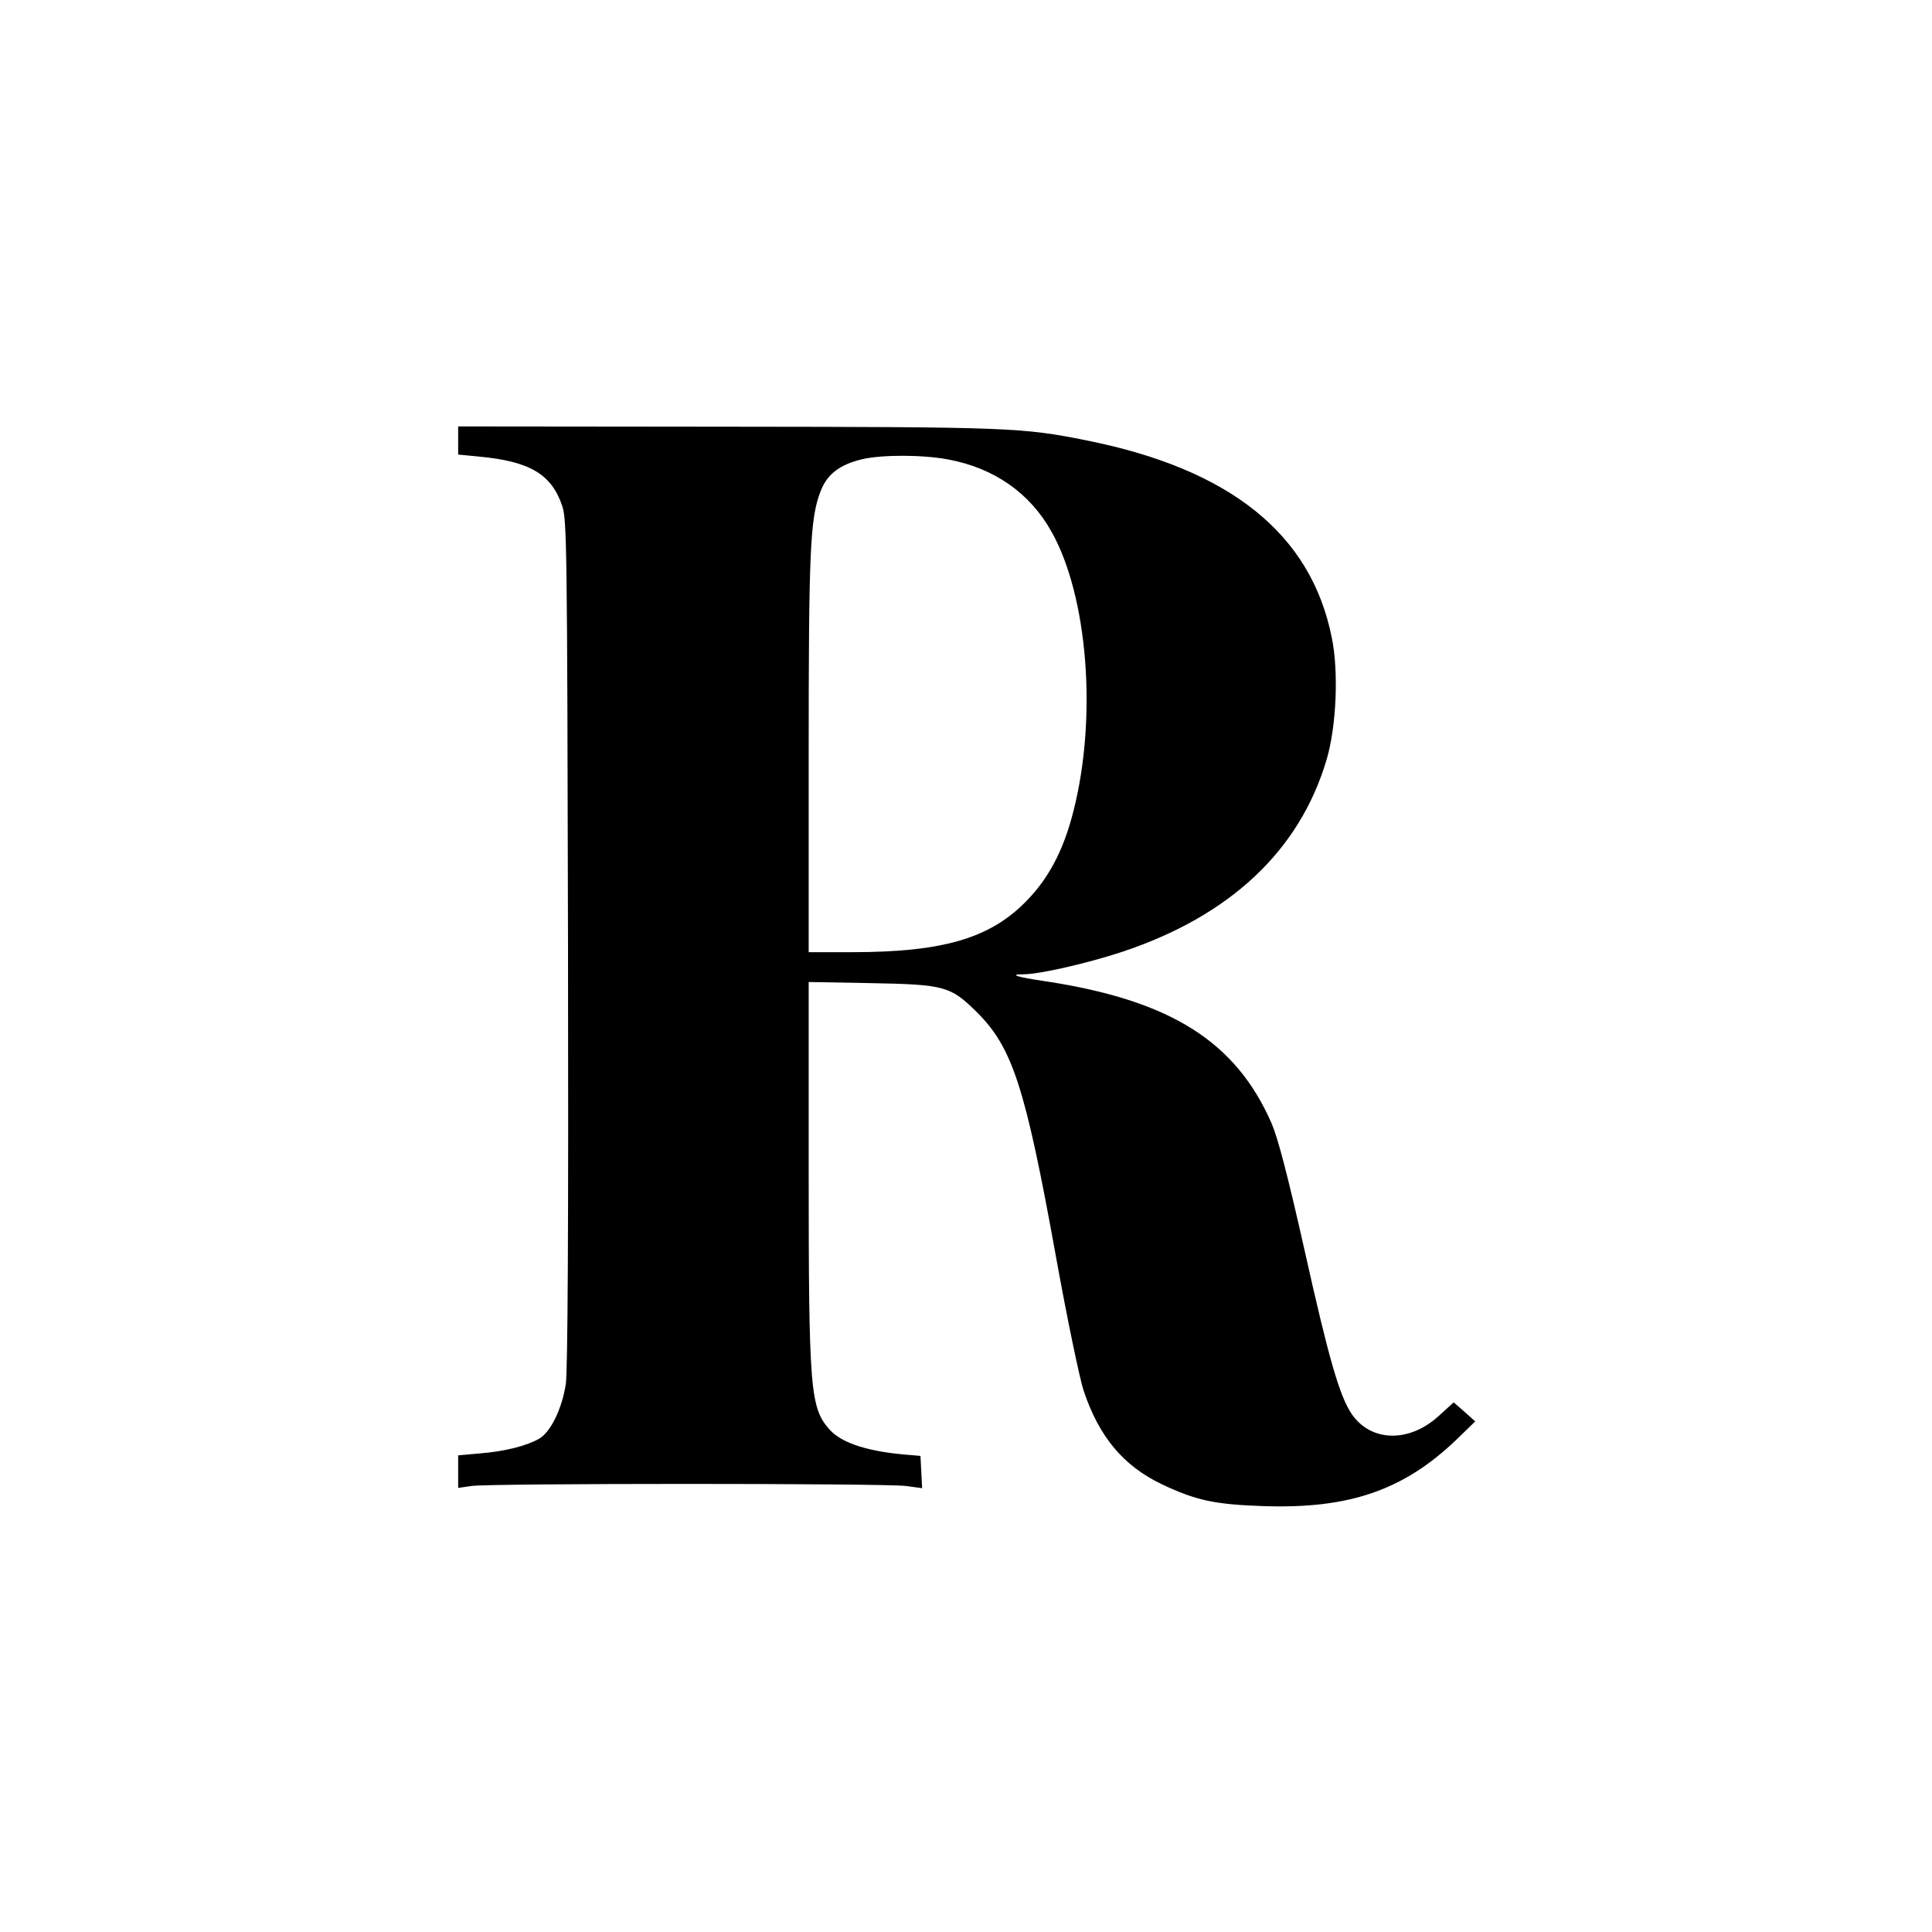 <?xml version="1.0" standalone="no"?>
<!DOCTYPE svg PUBLIC "-//W3C//DTD SVG 20010904//EN"
 "http://www.w3.org/TR/2001/REC-SVG-20010904/DTD/svg10.dtd">
<svg version="1.0" xmlns="http://www.w3.org/2000/svg"
 width="700pt" height="700pt" viewBox="0 0 700 700"
 preserveAspectRatio="xMidYMid meet">
<g transform="translate(0,700) scale(0.1,-0.1)"
fill="#000000" stroke="none">
<path d="M1660 5404 l0 -51 73 -7 c185 -17 265 -63 304 -179 17 -49 18 -148
21 -1582 2 -1036 -1 -1553 -8 -1600 -14 -90 -55 -174 -97 -198 -46 -26 -125
-46 -215 -53 l-78 -7 0 -59 0 -59 48 7 c62 10 1500 10 1575 0 l58 -8 -3 59 -3
58 -35 3 c-150 11 -248 42 -293 91 -72 80 -77 140 -77 954 l0 669 223 -4 c272
-5 291 -11 388 -107 127 -127 174 -270 284 -879 41 -228 87 -448 101 -490 56
-168 144 -273 284 -340 125 -59 192 -73 370 -79 310 -10 506 58 697 241 l68
66 -39 35 -39 34 -54 -49 c-107 -98 -245 -95 -315 6 -45 66 -84 203 -172 597
-60 267 -95 400 -118 455 -130 299 -367 448 -822 517 -103 15 -133 25 -77 25
57 0 232 40 356 81 391 130 643 366 741 695 36 120 45 321 19 445 -75 374
-367 609 -887 713 -233 47 -278 49 -1305 50 l-973 1 0 -51z m1777 -69 c165
-31 294 -121 372 -260 132 -233 167 -671 81 -1011 -33 -132 -81 -228 -151
-307 -136 -153 -308 -207 -656 -207 l-153 0 0 710 c0 740 5 860 42 957 23 63
68 99 151 119 72 17 220 17 314 -1z"/>
</g>
</svg>
